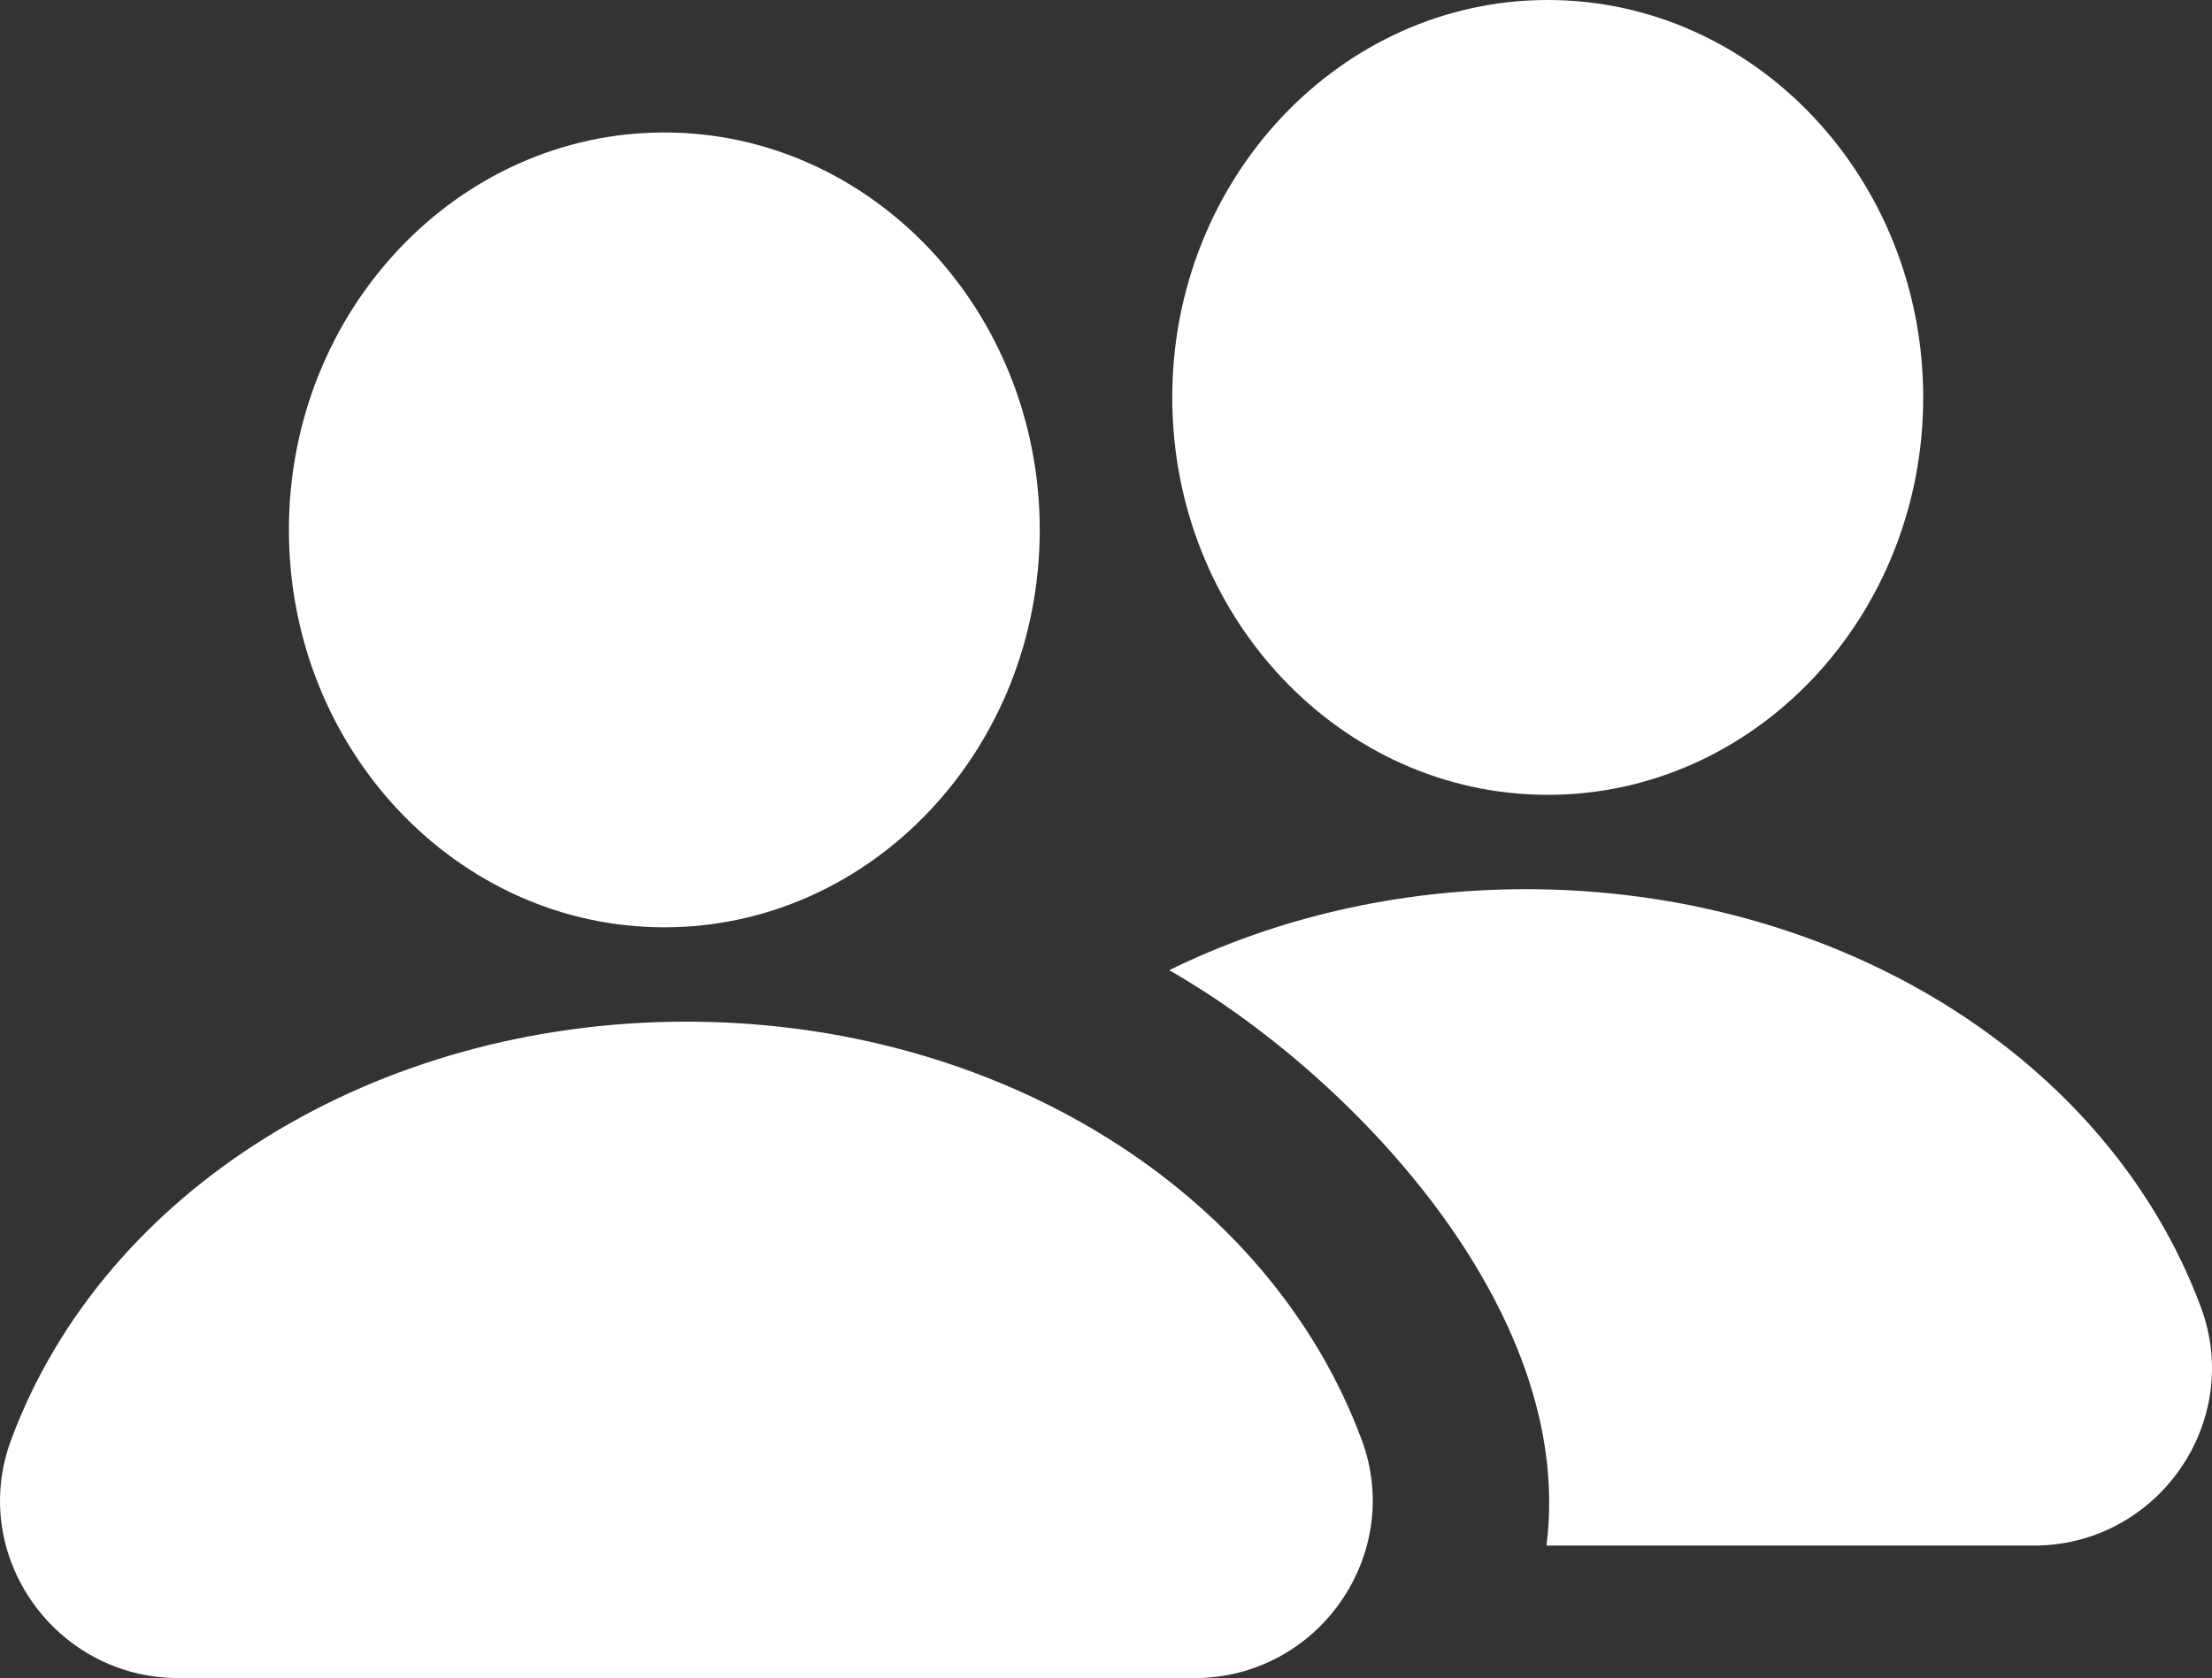 <?xml version="1.0" encoding="utf-8"?>
<svg width="23.721px" height="18px" viewBox="0 0 23.721 18" version="1.1" xmlns:xlink="http://www.w3.org/1999/xlink" xmlns="http://www.w3.org/2000/svg">
  <rect x="0" y="0" width="23.721" height="18" fill="#333333" stroke="none"/>
  <path d="M16.598 0C18.818 0 20.624 1.913 20.624 4.263C20.624 6.614 18.818 8.526 16.598 8.526C14.377 8.526 12.571 6.614 12.571 4.263C12.571 1.913 14.377 0 16.598 0L16.598 0ZM23.603 14.025C24.06 15.257 23.134 16.579 21.811 16.579C20.504 16.579 16.584 16.579 16.584 16.579C16.91 14.035 14.44 11.488 12.538 10.407C13.669 9.852 14.977 9.538 16.361 9.538C19.698 9.538 22.607 11.342 23.603 14.025L23.603 14.025ZM14.603 15.446C15.06 16.678 14.134 18 12.811 18C10.086 18 4.636 18 1.911 18C0.593 18 -0.341 16.684 0.119 15.446C1.114 12.762 4.024 10.959 7.361 10.959C10.697 10.959 13.607 12.763 14.603 15.446L14.603 15.446ZM7.124 1.421C9.344 1.421 11.15 3.334 11.15 5.684C11.15 8.035 9.344 9.947 7.124 9.947C4.904 9.947 3.098 8.035 3.098 5.684C3.098 3.334 4.904 1.421 7.124 1.421L7.124 1.421Z" id="Shape" fill="#FFFFFF" fill-rule="evenodd" stroke="none" />
</svg>